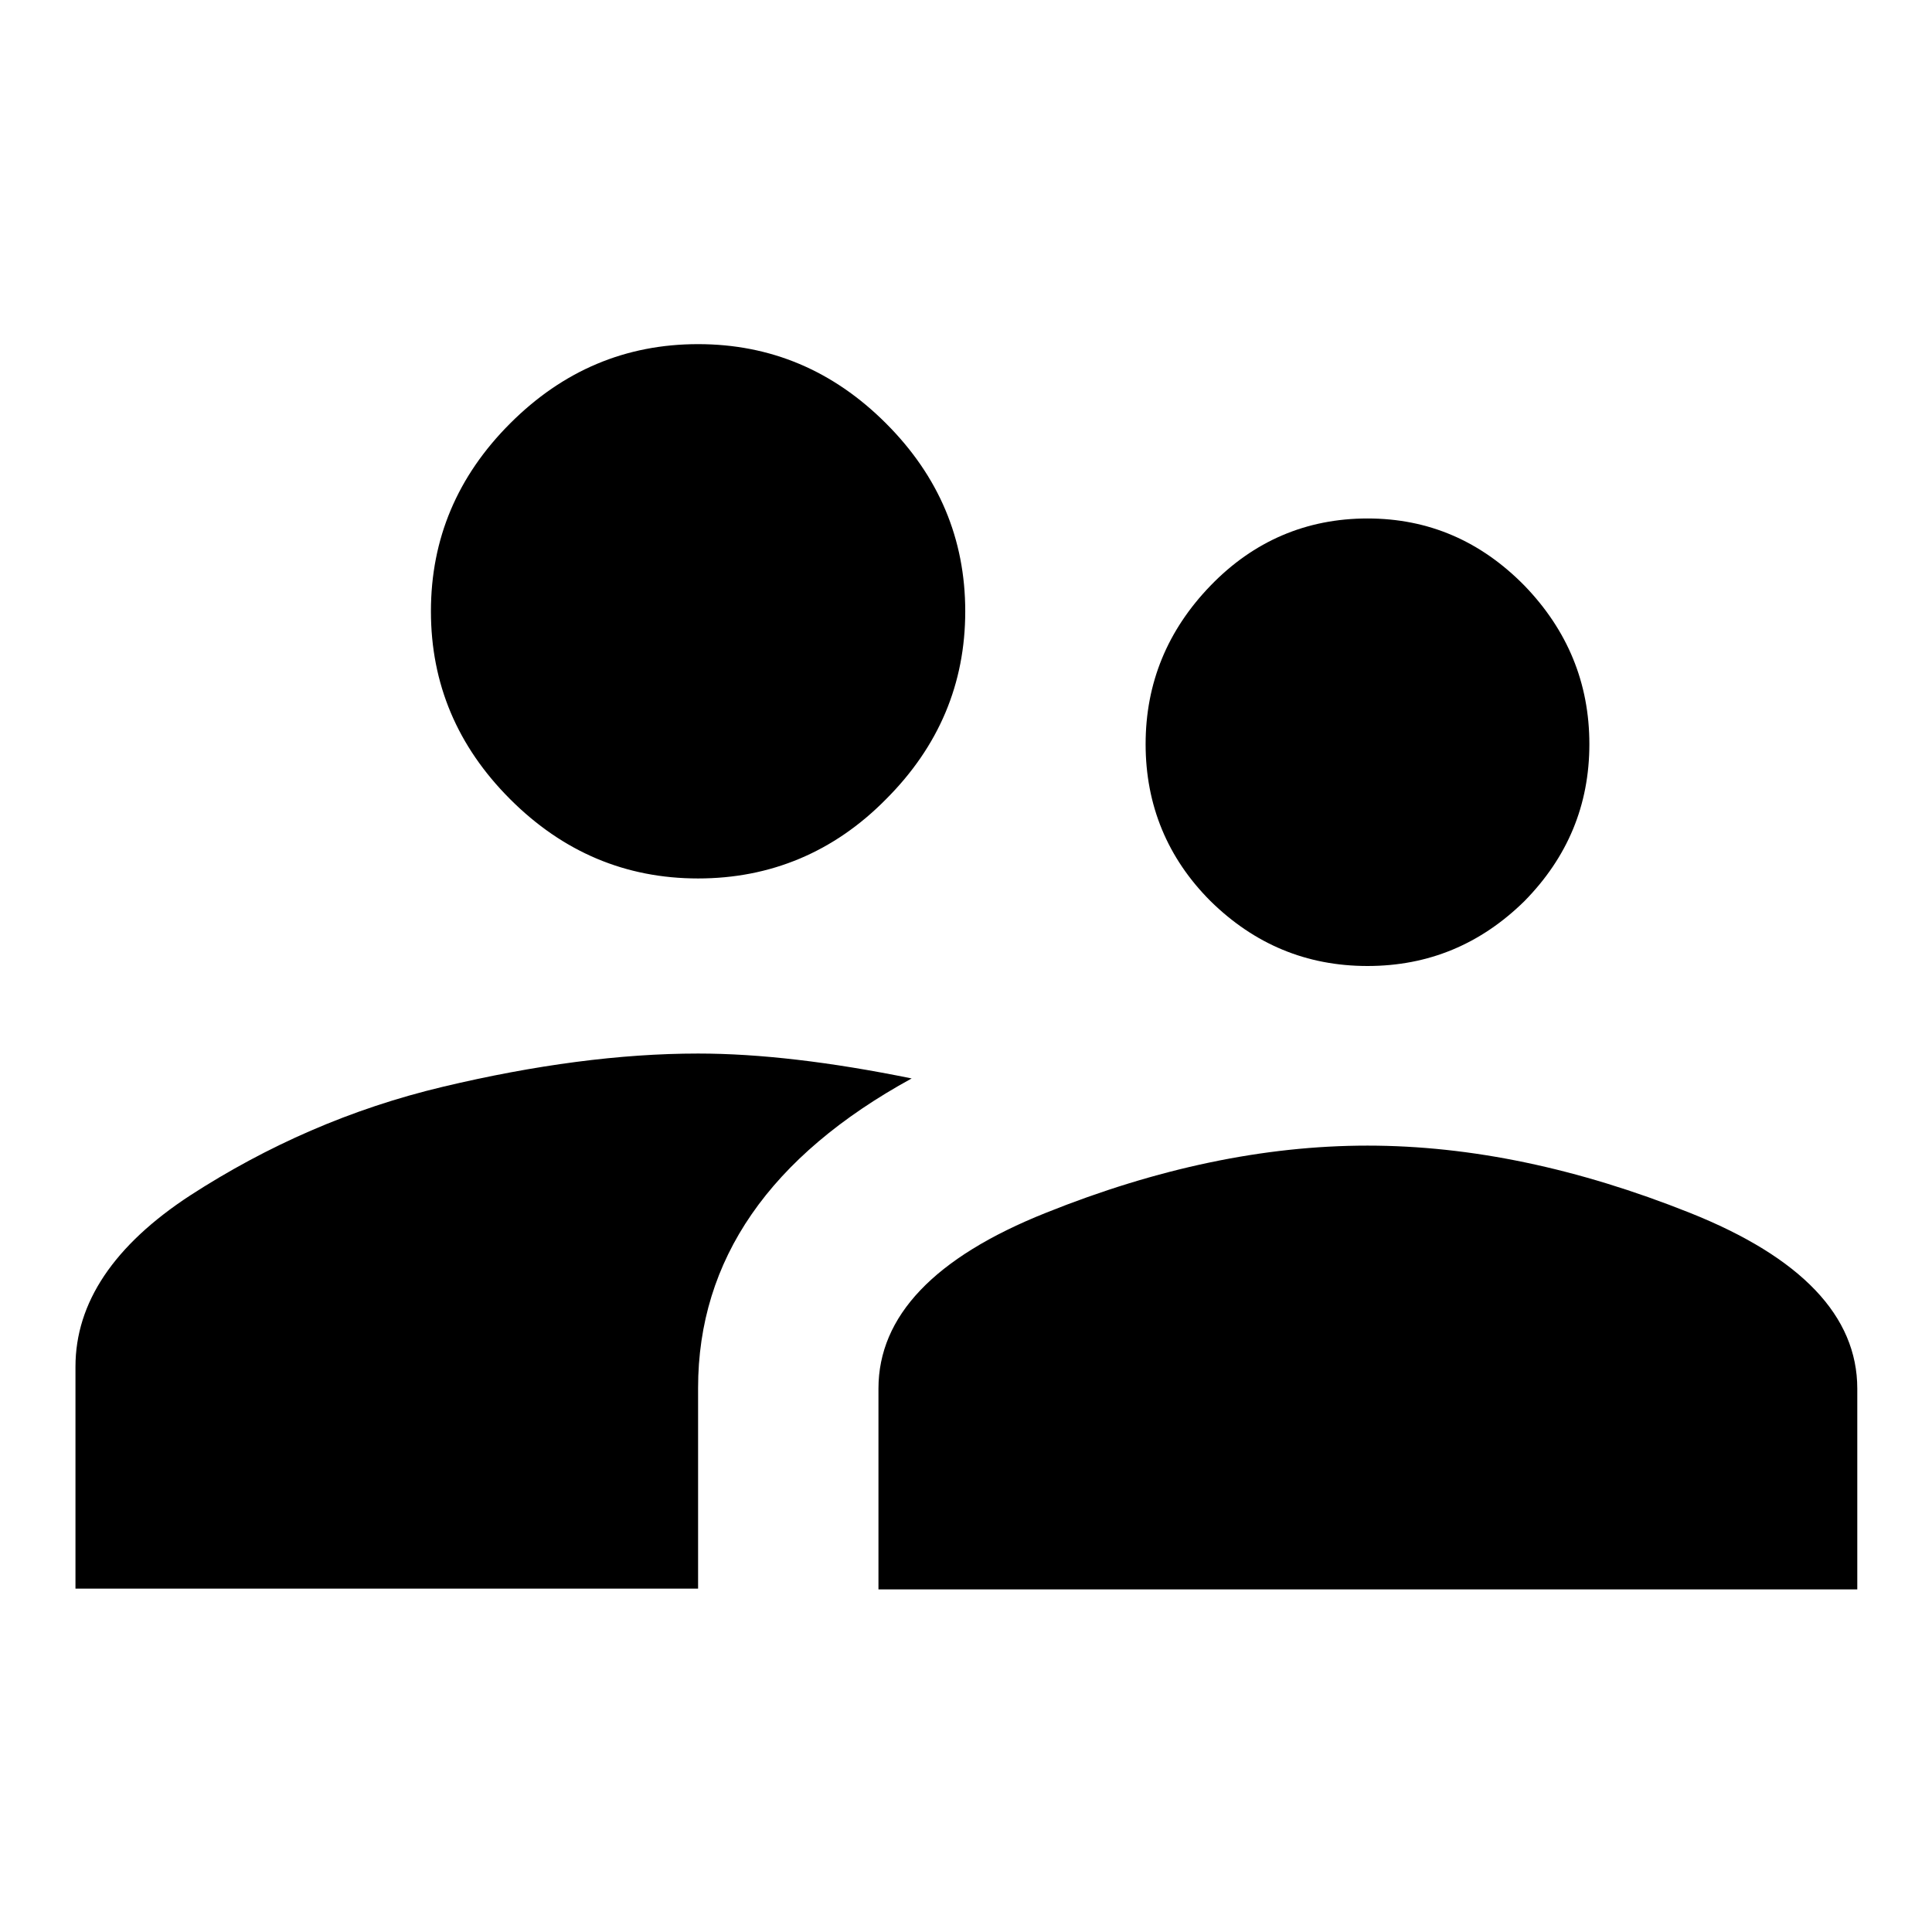 <?xml version="1.0" encoding="utf-8"?>
<!-- Svg Vector Icons : http://www.onlinewebfonts.com/icon -->
<!DOCTYPE svg PUBLIC "-//W3C//DTD SVG 1.1//EN" "http://www.w3.org/Graphics/SVG/1.1/DTD/svg11.dtd">
<svg version="1.1" xmlns="http://www.w3.org/2000/svg" xmlns:xlink="http://www.w3.org/1999/xlink" x="0px" y="0px" viewBox="0 0 256 256" enable-background="new 0 0 256 256" xml:space="preserve">
<g> <path fill="#000000" d="M92.5,139.6c8.1,0,17.5,1.1,28.3,3.3c-18.8,10.3-28.3,24-28.3,41v26.6H10v-29.4c0-8.5,5.1-16.1,15.2-22.7 c10.2-6.6,21.3-11.5,33.5-14.4C70.9,141.1,82.2,139.6,92.5,139.6z M181.2,151.8c13.7,0,27.9,3,42.7,8.9 c14.8,5.9,22.2,13.7,22.2,23.3v26.6H116.4V184c0-9.6,7.4-17.4,22.2-23.3C153.3,154.8,167.5,151.8,181.2,151.8L181.2,151.8z  M92.5,116.4c-9.6,0-17.9-3.5-24.9-10.5c-7-7-10.5-15.3-10.5-24.9c0-9.6,3.5-17.9,10.5-24.9c7-7,15.3-10.5,24.9-10.5 c9.6,0,17.9,3.5,24.9,10.5c7,7,10.5,15.3,10.5,24.9c0,9.6-3.5,17.9-10.5,24.9C110.5,112.9,102.1,116.4,92.5,116.4z M181.2,128 c-8.1,0-15-2.9-20.8-8.6c-5.7-5.7-8.6-12.7-8.6-20.8s2.9-15.1,8.6-21c5.7-5.9,12.7-8.9,20.8-8.9c8.1,0,15,3,20.8,8.9 c5.7,5.9,8.6,12.9,8.6,21s-2.9,15-8.6,20.8C196.2,125.1,189.3,128,181.2,128z"/></g>
</svg>